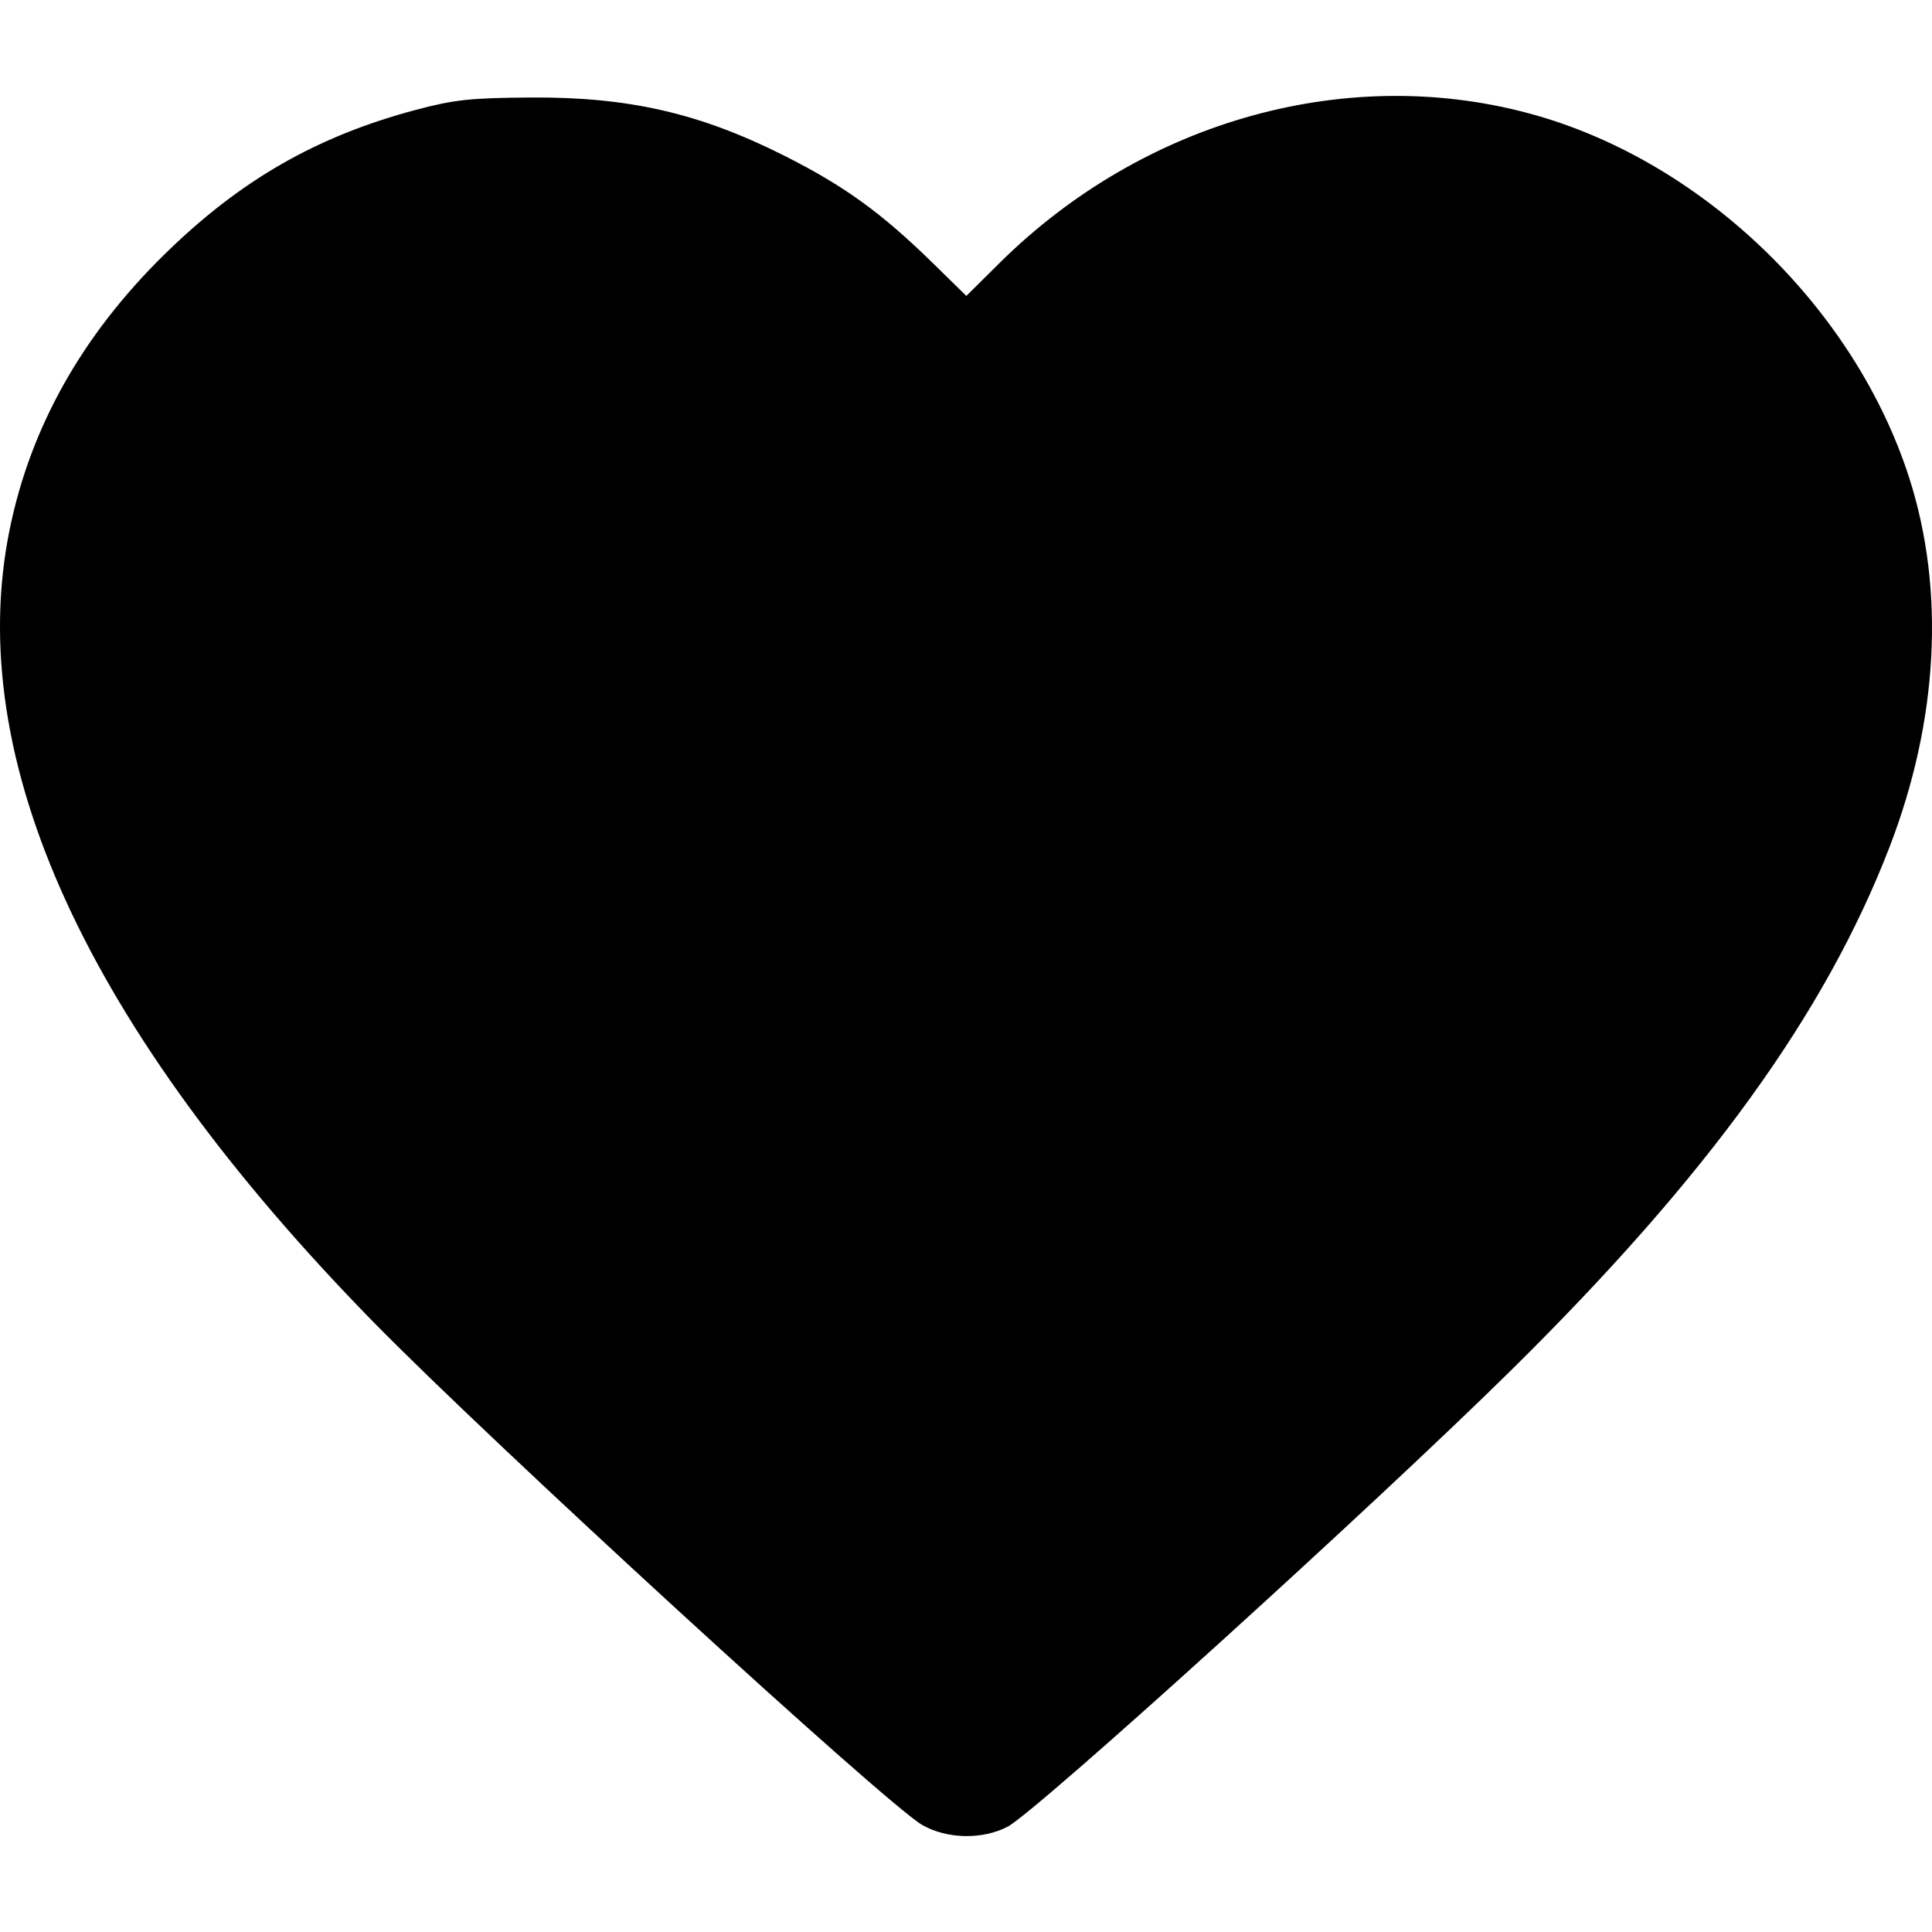 <?xml version="1.0" standalone="no"?><svg xmlns="http://www.w3.org/2000/svg" version="1.1" viewBox="0 0 256 256" preserveAspectRatio="xMidYMid meet"><g id="icon"><path d="M 122.197,241.814 C 117.436,239.092 64.774,190.821 49.332,175.025 11.432,136.257 -4.918,100.572 1.281,70.154 c 2.764,-13.564 9.617,-25.748 20.484,-36.418 10.025,-9.844 20.201,-15.692 33.388,-19.191 5.063,-1.343 7.213,-1.573 15.21,-1.625 12.877,-0.085 22.272,2.058 33.347,7.604 8.097,4.055 13.048,7.628 19.978,14.418 l 4.356,4.268 4.401,-4.36 c 19.246,-19.066 46.622,-26.583 71.175,-19.542 22.38,6.418 42.202,25.699 49.364,48.019 4.784,14.908 3.856,32.166 -2.632,48.965 -8.514,22.046 -24.054,43.538 -50.009,69.162 -18.342,18.108 -63.129,58.708 -66.867,60.615 -3.37,1.719 -8.01,1.615 -11.278,-0.254 z"/></g></svg>